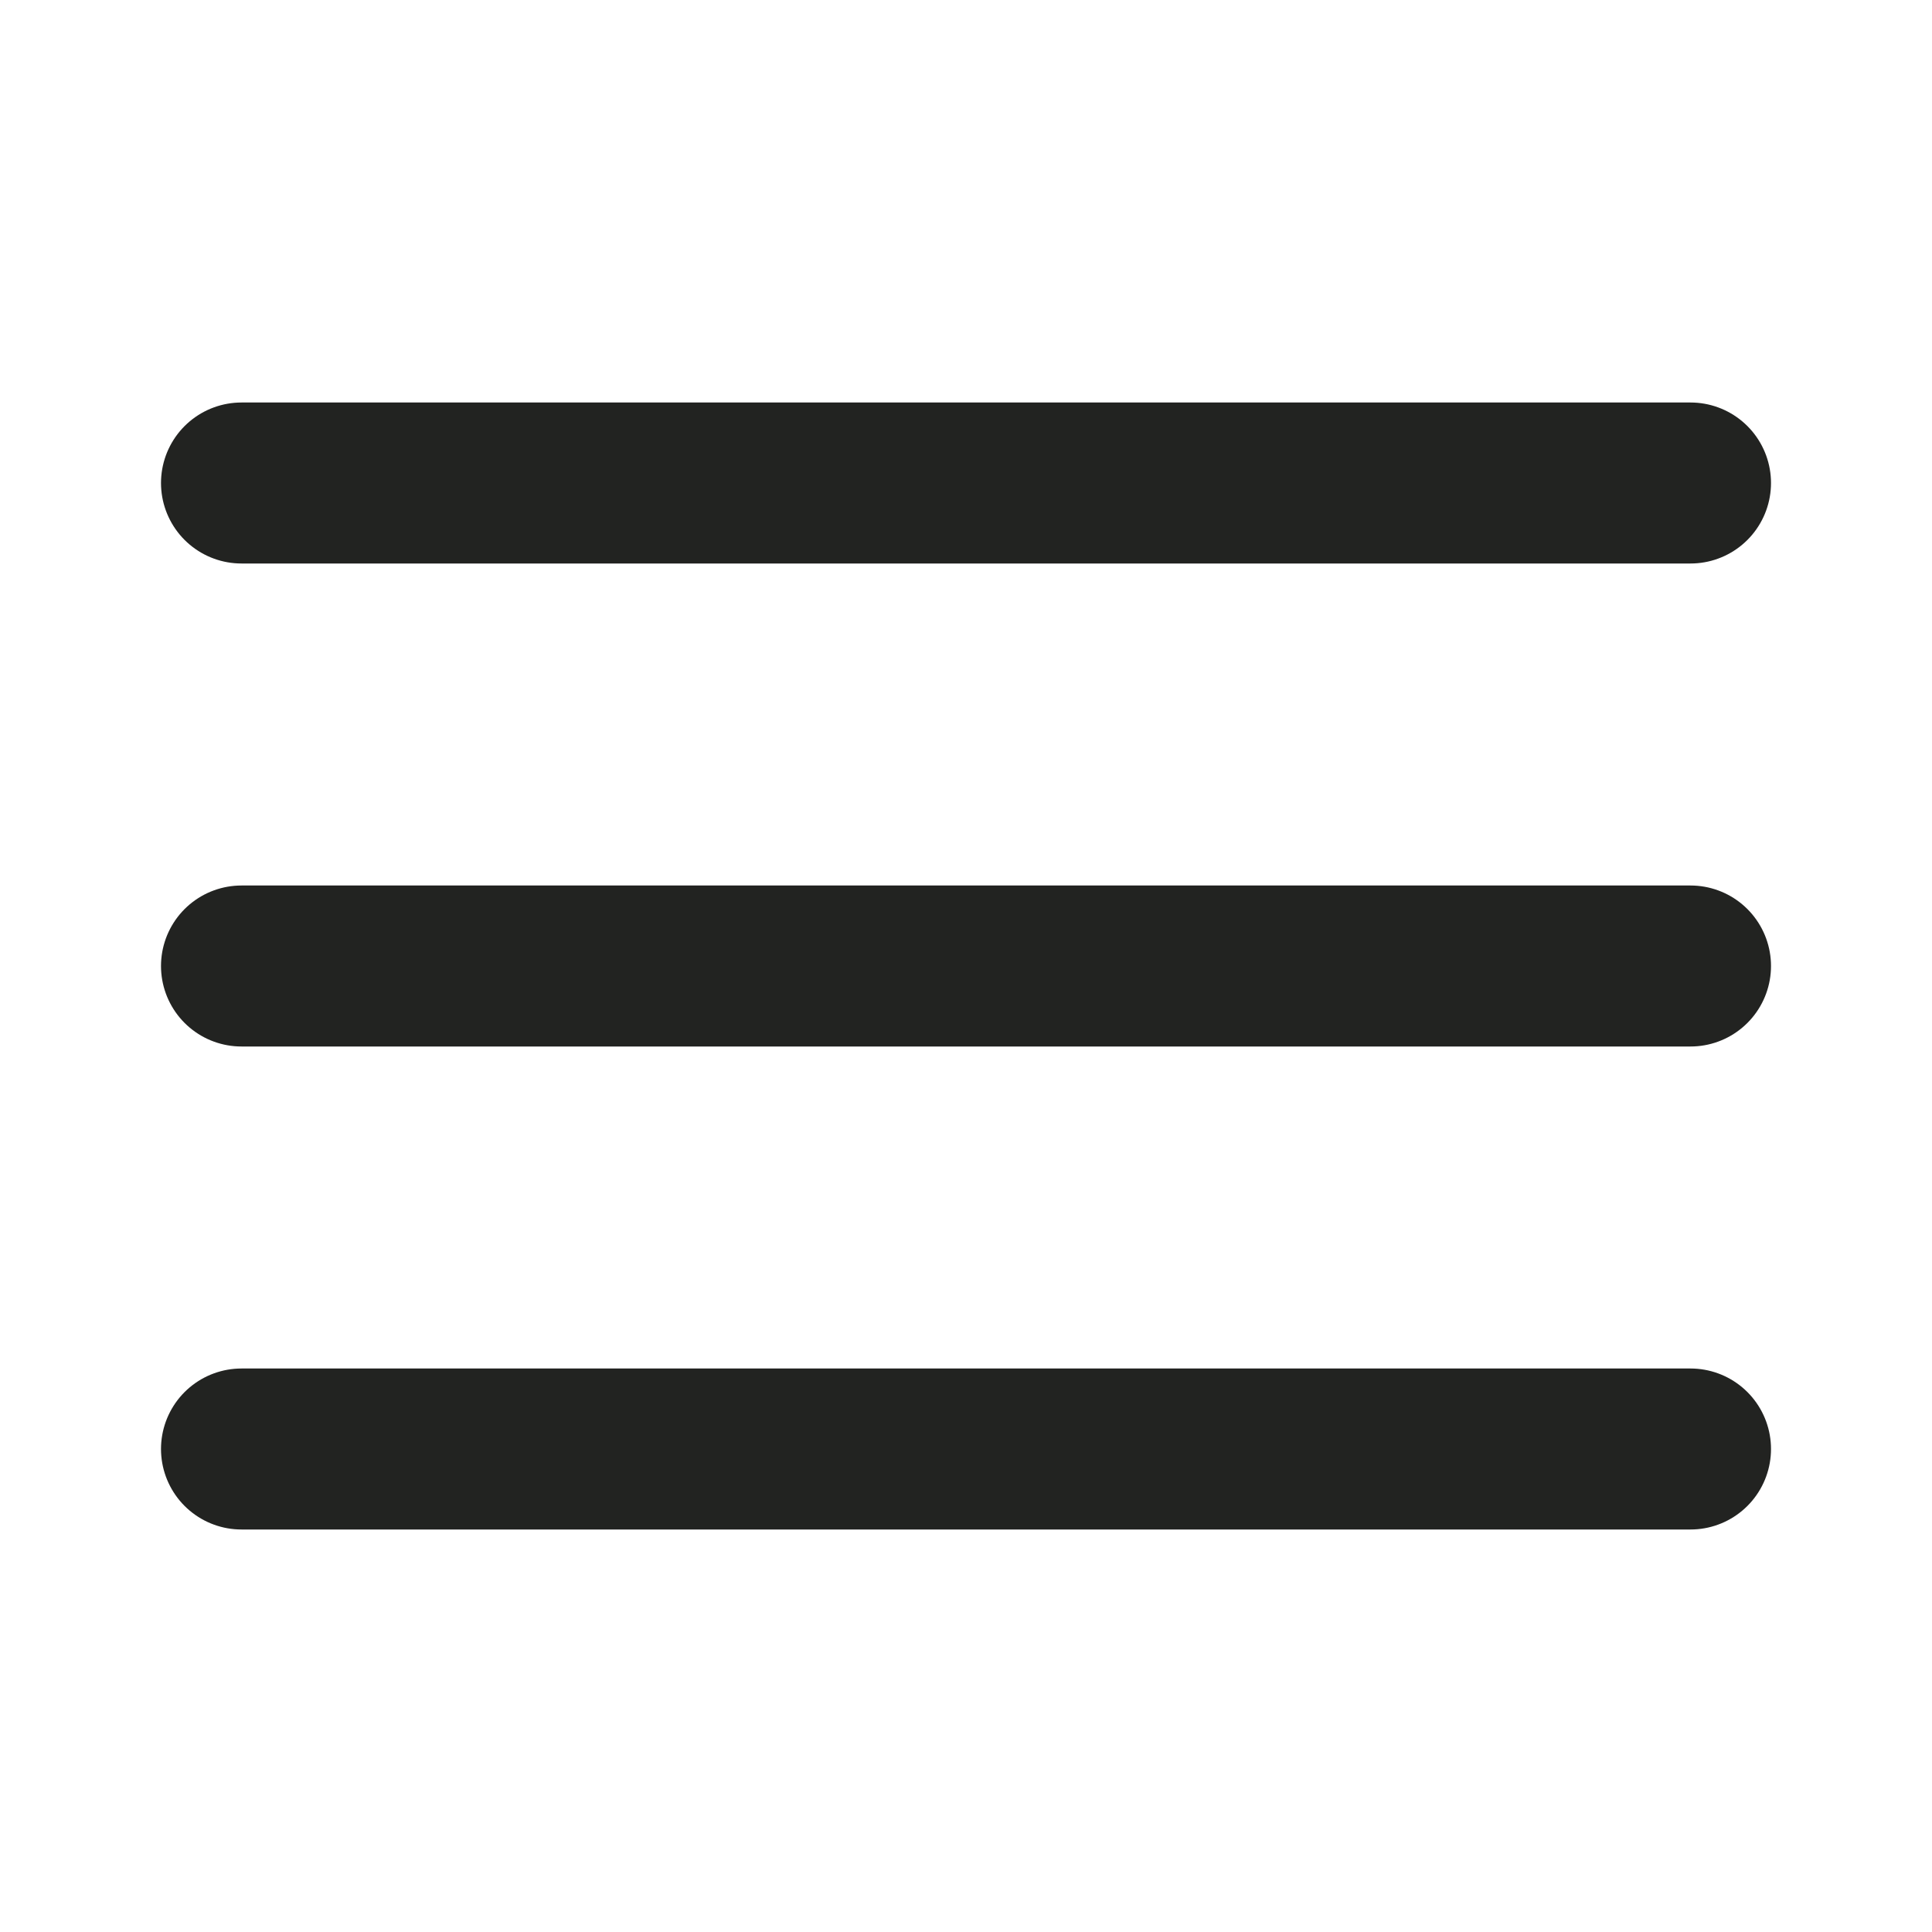 <svg stroke-linejoin="round" stroke-linecap="round" stroke-width="2" stroke="#222321" fill="none" height="24" width="24" xmlns="http://www.w3.org/2000/svg">
  <line y2="6" x2="21" y1="6" x1="3"></line>
  <line y2="12" x2="21" y1="12" x1="3"></line>
  <line y2="18" x2="21" y1="18" x1="3"></line>
</svg>